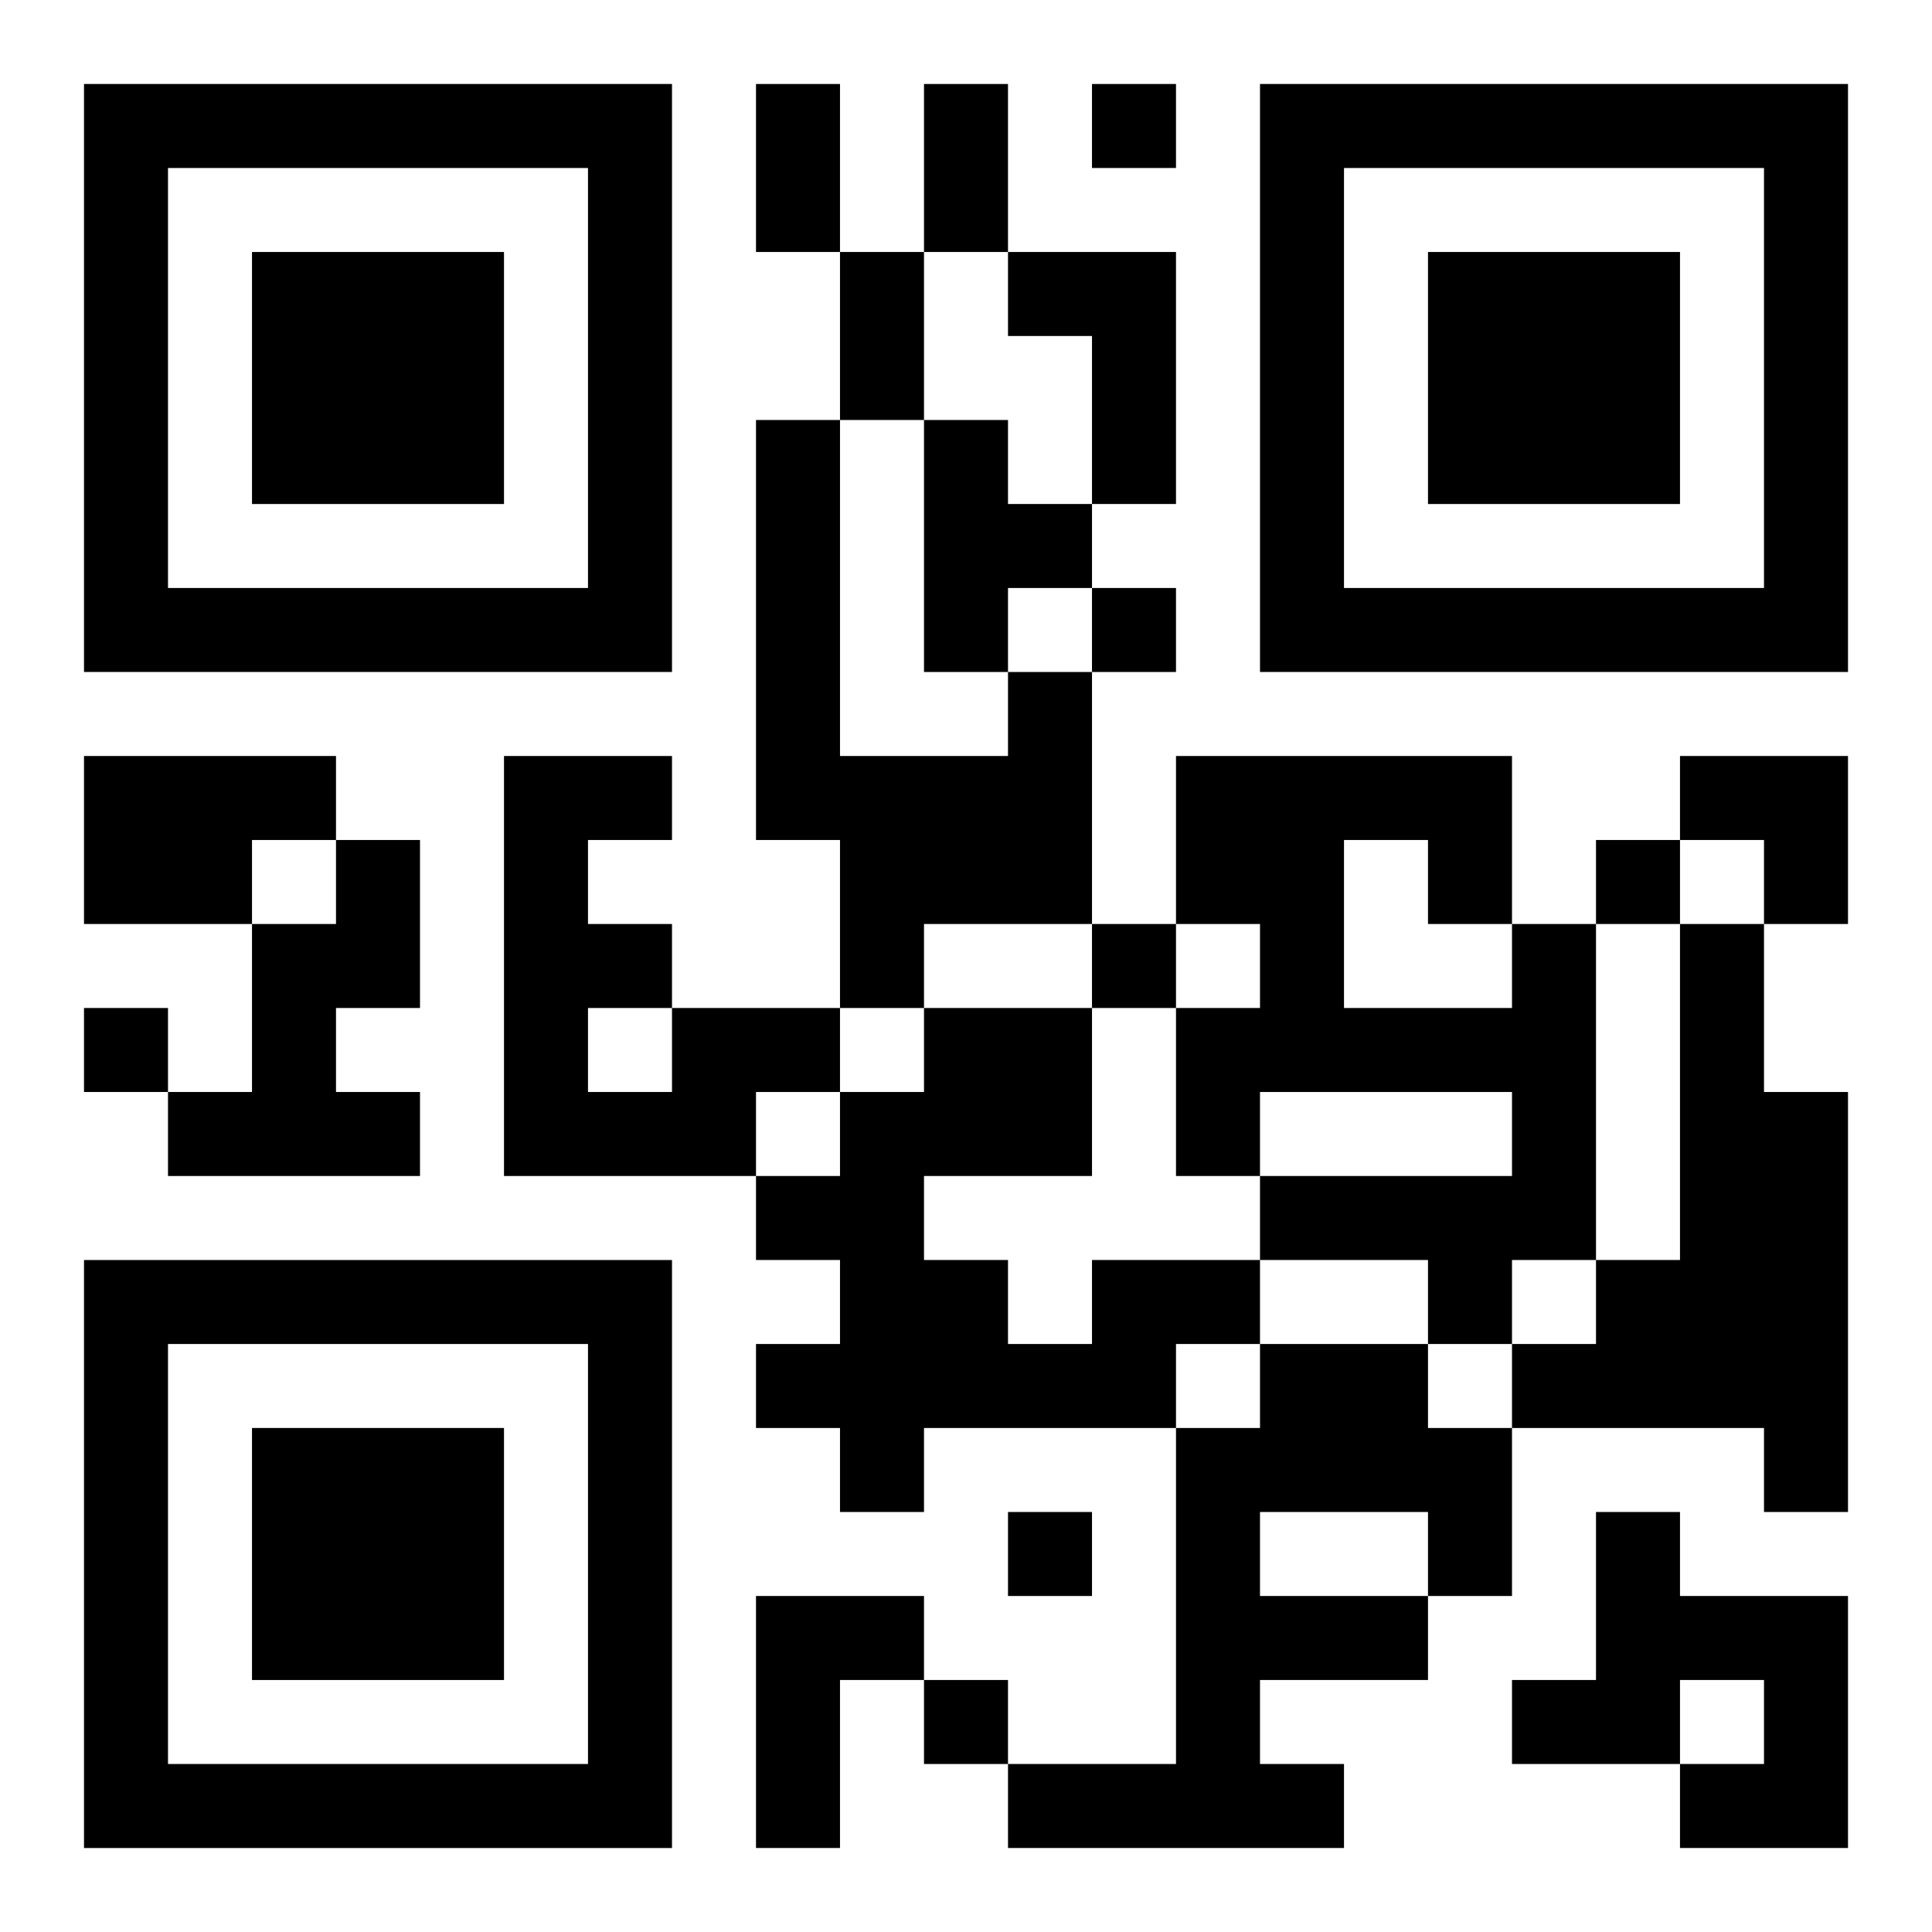 <?xml version="1.0" encoding="UTF-8"?>
<svg width="250" height="250" baseProfile="full" version="1.1" viewBox="-1 -1 23 23" xmlns="http://www.w3.org/2000/svg" xmlns:xlink="http://www.w3.org/1999/xlink"><symbol id="a"><path d="m0 7v7h7v-7h-7zm1 1h5v5h-5v-5zm1 1v3h3v-3h-3z"/></symbol><use y="-7" xlink:href="#a"/><use y="7" xlink:href="#a"/><use x="14" y="-7" xlink:href="#a"/><path d="m11 2h2v3h-1v-2h-1v-1m-1 2h1v1h1v1h-1v1h-1v-3m1 3h1v3h-2v1h-1v-2h-1v-5h1v4h2v-1m-11 1h3v1h-1v1h-2v-2m3 1h1v2h-1v1h1v1h-3v-1h1v-2h1v-1m14 1h1v4h-1v1h-1v-1h-2v-1h3v-1h-3v1h-1v-2h1v-1h-1v-2h4v2m-2-1v2h2v-1h-1v-1h-1m4 1h1v2h1v5h-1v-1h-3v-1h1v-1h1v-4m-12 1h2v1h-1v1h-3v-5h2v1h-1v1h1v1m-1 0v1h1v-1h-1m6 3h2v1h-1v1h-3v1h-1v-1h-1v-1h1v-1h-1v-1h1v-1h1v-1h2v2h-2v1h1v1h1v-1m2 1h2v1h1v2h-1v1h-2v1h1v1h-4v-1h2v-4h1v-1m0 2v1h2v-1h-2m4 0h1v1h2v3h-2v-1h1v-1h-1v1h-2v-1h1v-2m-10 1h2v1h-1v2h-1v-3m4-18v1h1v-1h-1m0 6v1h1v-1h-1m6 3v1h1v-1h-1m-6 1v1h1v-1h-1m-12 1v1h1v-1h-1m11 6v1h1v-1h-1m-1 2v1h1v-1h-1m-2-19h1v2h-1v-2m2 0h1v2h-1v-2m-1 2h1v2h-1v-2m10 6h2v2h-1v-1h-1z"/></svg>

